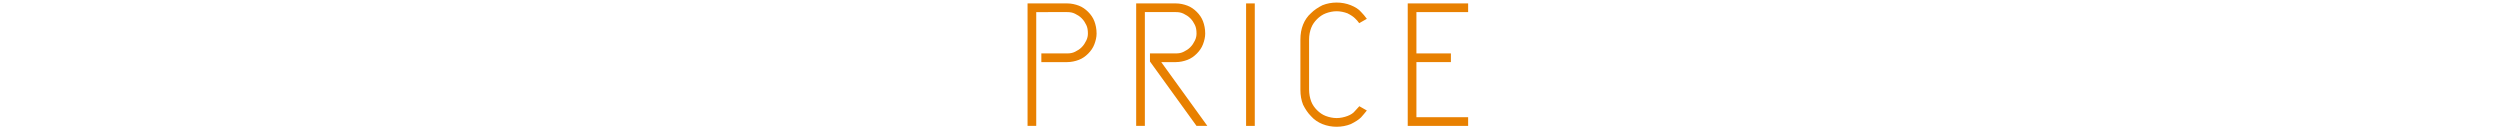 <?xml version="1.0" encoding="utf-8"?>
<!-- Generator: Adobe Illustrator 22.1.0, SVG Export Plug-In . SVG Version: 6.00 Build 0)  -->
<svg version="1.1" id="レイヤー_1" xmlns="http://www.w3.org/2000/svg" xmlns:xlink="http://www.w3.org/1999/xlink" x="0px"
	 y="0px" viewBox="0 0 580 30" style="enable-background:new 0 0 580 30;" xml:space="preserve">
<style type="text/css">
	.st0{fill:#E88000;stroke:#E88000;stroke-width:0.415;stroke-miterlimit:10;}
</style>
<g>
	<g>
		<path class="st0" d="M240.2,2.6V29h-1.6V1h9c0.9,0,1.8,0.2,2.6,0.5c0.8,0.3,1.5,0.8,2.1,1.4c0.6,0.6,1.1,1.3,1.4,2.1
			c0.3,0.8,0.5,1.7,0.5,2.8c0,0.8-0.2,1.6-0.5,2.4c-0.3,0.8-0.8,1.5-1.4,2.1s-1.3,1.1-2.1,1.4c-0.8,0.3-1.7,0.5-2.6,0.5h-5.8v-1.6
			h5.8c0.7,0,1.3-0.1,1.9-0.4c0.6-0.3,1.1-0.6,1.6-1.1c0.5-0.5,0.8-1,1.1-1.6c0.3-0.6,0.4-1.2,0.4-1.7c0-0.8-0.1-1.5-0.4-2.1
			c-0.3-0.6-0.6-1.1-1.1-1.6c-0.5-0.5-1-0.8-1.6-1.1c-0.6-0.3-1.2-0.4-1.9-0.4H240.2z"/>
		<path class="st0" d="M267,12.6h5.8c0.7,0,1.3-0.1,1.9-0.4c0.6-0.3,1.1-0.6,1.6-1.1c0.5-0.5,0.8-1,1.1-1.6c0.3-0.6,0.4-1.2,0.4-1.7
			c0-0.8-0.1-1.5-0.4-2.1c-0.3-0.6-0.6-1.1-1.1-1.6c-0.5-0.5-1-0.8-1.6-1.1c-0.6-0.3-1.2-0.4-1.9-0.4h-7.4V29h-1.6V1h9
			c0.9,0,1.8,0.2,2.6,0.5c0.8,0.3,1.5,0.8,2.1,1.4c0.6,0.6,1.1,1.3,1.4,2.1c0.3,0.8,0.5,1.7,0.5,2.8c0,0.8-0.2,1.6-0.5,2.4
			c-0.3,0.8-0.8,1.5-1.4,2.1s-1.3,1.1-2.1,1.4c-0.8,0.3-1.7,0.5-2.6,0.5H269L279.7,29h-2L267,14.2V12.6z"/>
		<path class="st0" d="M289.3,1h1.6v28h-1.6V1z"/>
		<path class="st0" d="M304,23.6c0.3,0.8,0.8,1.5,1.4,2.1c0.6,0.6,1.3,1.1,2.1,1.4c0.8,0.3,1.7,0.5,2.6,0.5s1.8-0.2,2.6-0.5
			c0.8-0.3,1.4-0.7,1.8-1.2c0.4-0.4,0.7-0.8,0.9-1l1.4,0.8c-0.3,0.4-0.7,0.8-1.2,1.4c-0.5,0.5-1.3,1-2.3,1.5c-1,0.4-2.1,0.6-3.2,0.6
			s-2.2-0.2-3.2-0.6c-1-0.4-1.9-1-2.6-1.8c-0.7-0.7-1.3-1.6-1.8-2.6c-0.4-1-0.6-2.1-0.6-3.4V9.2c0-1.3,0.2-2.4,0.6-3.4
			c0.4-1,1-1.9,1.8-2.6c0.7-0.7,1.6-1.3,2.6-1.8c1-0.4,2.1-0.6,3.2-0.6s2.2,0.2,3.2,0.6c1,0.4,1.8,0.9,2.3,1.5
			c0.5,0.5,0.9,1,1.2,1.4l-1.4,0.8c-0.2-0.3-0.5-0.6-0.9-1c-0.4-0.4-1-0.8-1.8-1.2c-0.8-0.3-1.7-0.5-2.6-0.5s-1.8,0.2-2.6,0.5
			c-0.8,0.3-1.5,0.8-2.1,1.4c-0.6,0.6-1.1,1.3-1.4,2.1c-0.3,0.8-0.5,1.7-0.5,2.8v11.6C303.5,21.8,303.7,22.8,304,23.6z"/>
		<path class="st0" d="M326.8,1h13.6v1.6h-12v10h8v1.6h-8v13.2h12V29h-13.6V1z"/>
	</g>
</g>
</svg>
